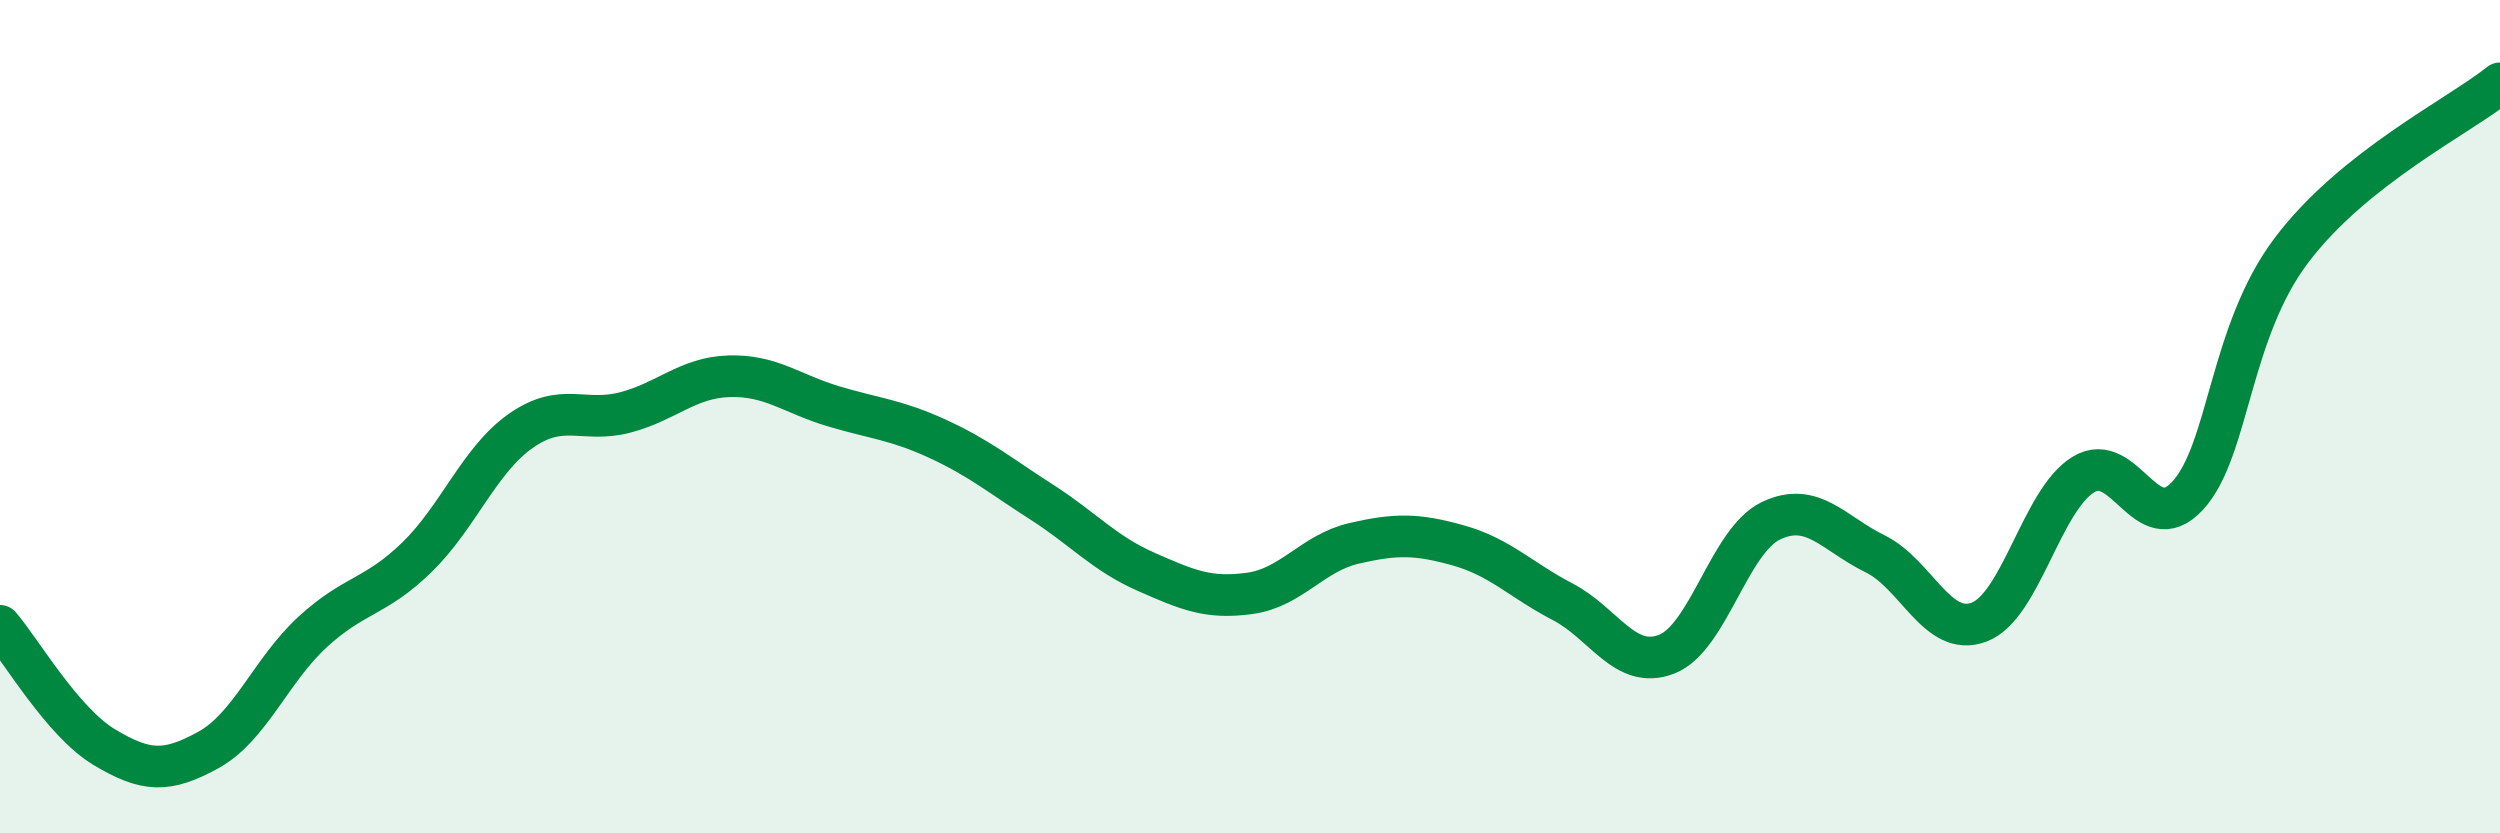 
    <svg width="60" height="20" viewBox="0 0 60 20" xmlns="http://www.w3.org/2000/svg">
      <path
        d="M 0,15.02 C 0.5,15.6 1.5,17.33 2.5,17.93 C 3.5,18.53 4,18.55 5,18 C 6,17.45 6.5,16.09 7.5,15.17 C 8.5,14.25 9,14.35 10,13.38 C 11,12.41 11.5,11.04 12.5,10.34 C 13.5,9.64 14,10.16 15,9.9 C 16,9.64 16.5,9.06 17.5,9.03 C 18.5,9 19,9.45 20,9.75 C 21,10.05 21.5,10.07 22.5,10.53 C 23.5,10.99 24,11.41 25,12.05 C 26,12.69 26.5,13.28 27.5,13.72 C 28.5,14.16 29,14.38 30,14.24 C 31,14.1 31.5,13.27 32.5,13.04 C 33.5,12.81 34,12.81 35,13.09 C 36,13.37 36.5,13.92 37.5,14.44 C 38.5,14.96 39,16.09 40,15.7 C 41,15.31 41.5,12.98 42.5,12.5 C 43.5,12.02 44,12.8 45,13.29 C 46,13.78 46.5,15.31 47.5,14.93 C 48.5,14.55 49,12 50,11.39 C 51,10.78 51.5,12.98 52.5,11.9 C 53.5,10.82 53.5,7.98 55,6 C 56.5,4.02 59,2.8 60,2L60 20L0 20Z"
        fill="#008740"
        opacity="0.1"
        stroke-linecap="round"
        stroke-linejoin="round"
      />
      <path
        d="M 0,15.02 C 0.5,15.6 1.5,17.33 2.5,17.93 C 3.5,18.53 4,18.55 5,18 C 6,17.45 6.5,16.09 7.5,15.17 C 8.5,14.25 9,14.35 10,13.38 C 11,12.41 11.5,11.04 12.5,10.34 C 13.5,9.64 14,10.16 15,9.9 C 16,9.64 16.5,9.06 17.5,9.03 C 18.5,9 19,9.45 20,9.75 C 21,10.05 21.5,10.07 22.5,10.53 C 23.5,10.99 24,11.41 25,12.05 C 26,12.69 26.5,13.28 27.5,13.72 C 28.5,14.16 29,14.38 30,14.24 C 31,14.1 31.5,13.27 32.5,13.04 C 33.5,12.81 34,12.81 35,13.09 C 36,13.37 36.5,13.92 37.5,14.44 C 38.5,14.96 39,16.09 40,15.7 C 41,15.31 41.5,12.98 42.5,12.5 C 43.5,12.02 44,12.8 45,13.29 C 46,13.78 46.5,15.31 47.5,14.93 C 48.5,14.55 49,12 50,11.39 C 51,10.78 51.5,12.98 52.5,11.9 C 53.5,10.82 53.5,7.98 55,6 C 56.5,4.02 59,2.8 60,2"
        stroke="#008740"
        stroke-width="1"
        fill="none"
        stroke-linecap="round"
        stroke-linejoin="round"
      />
    </svg>
  